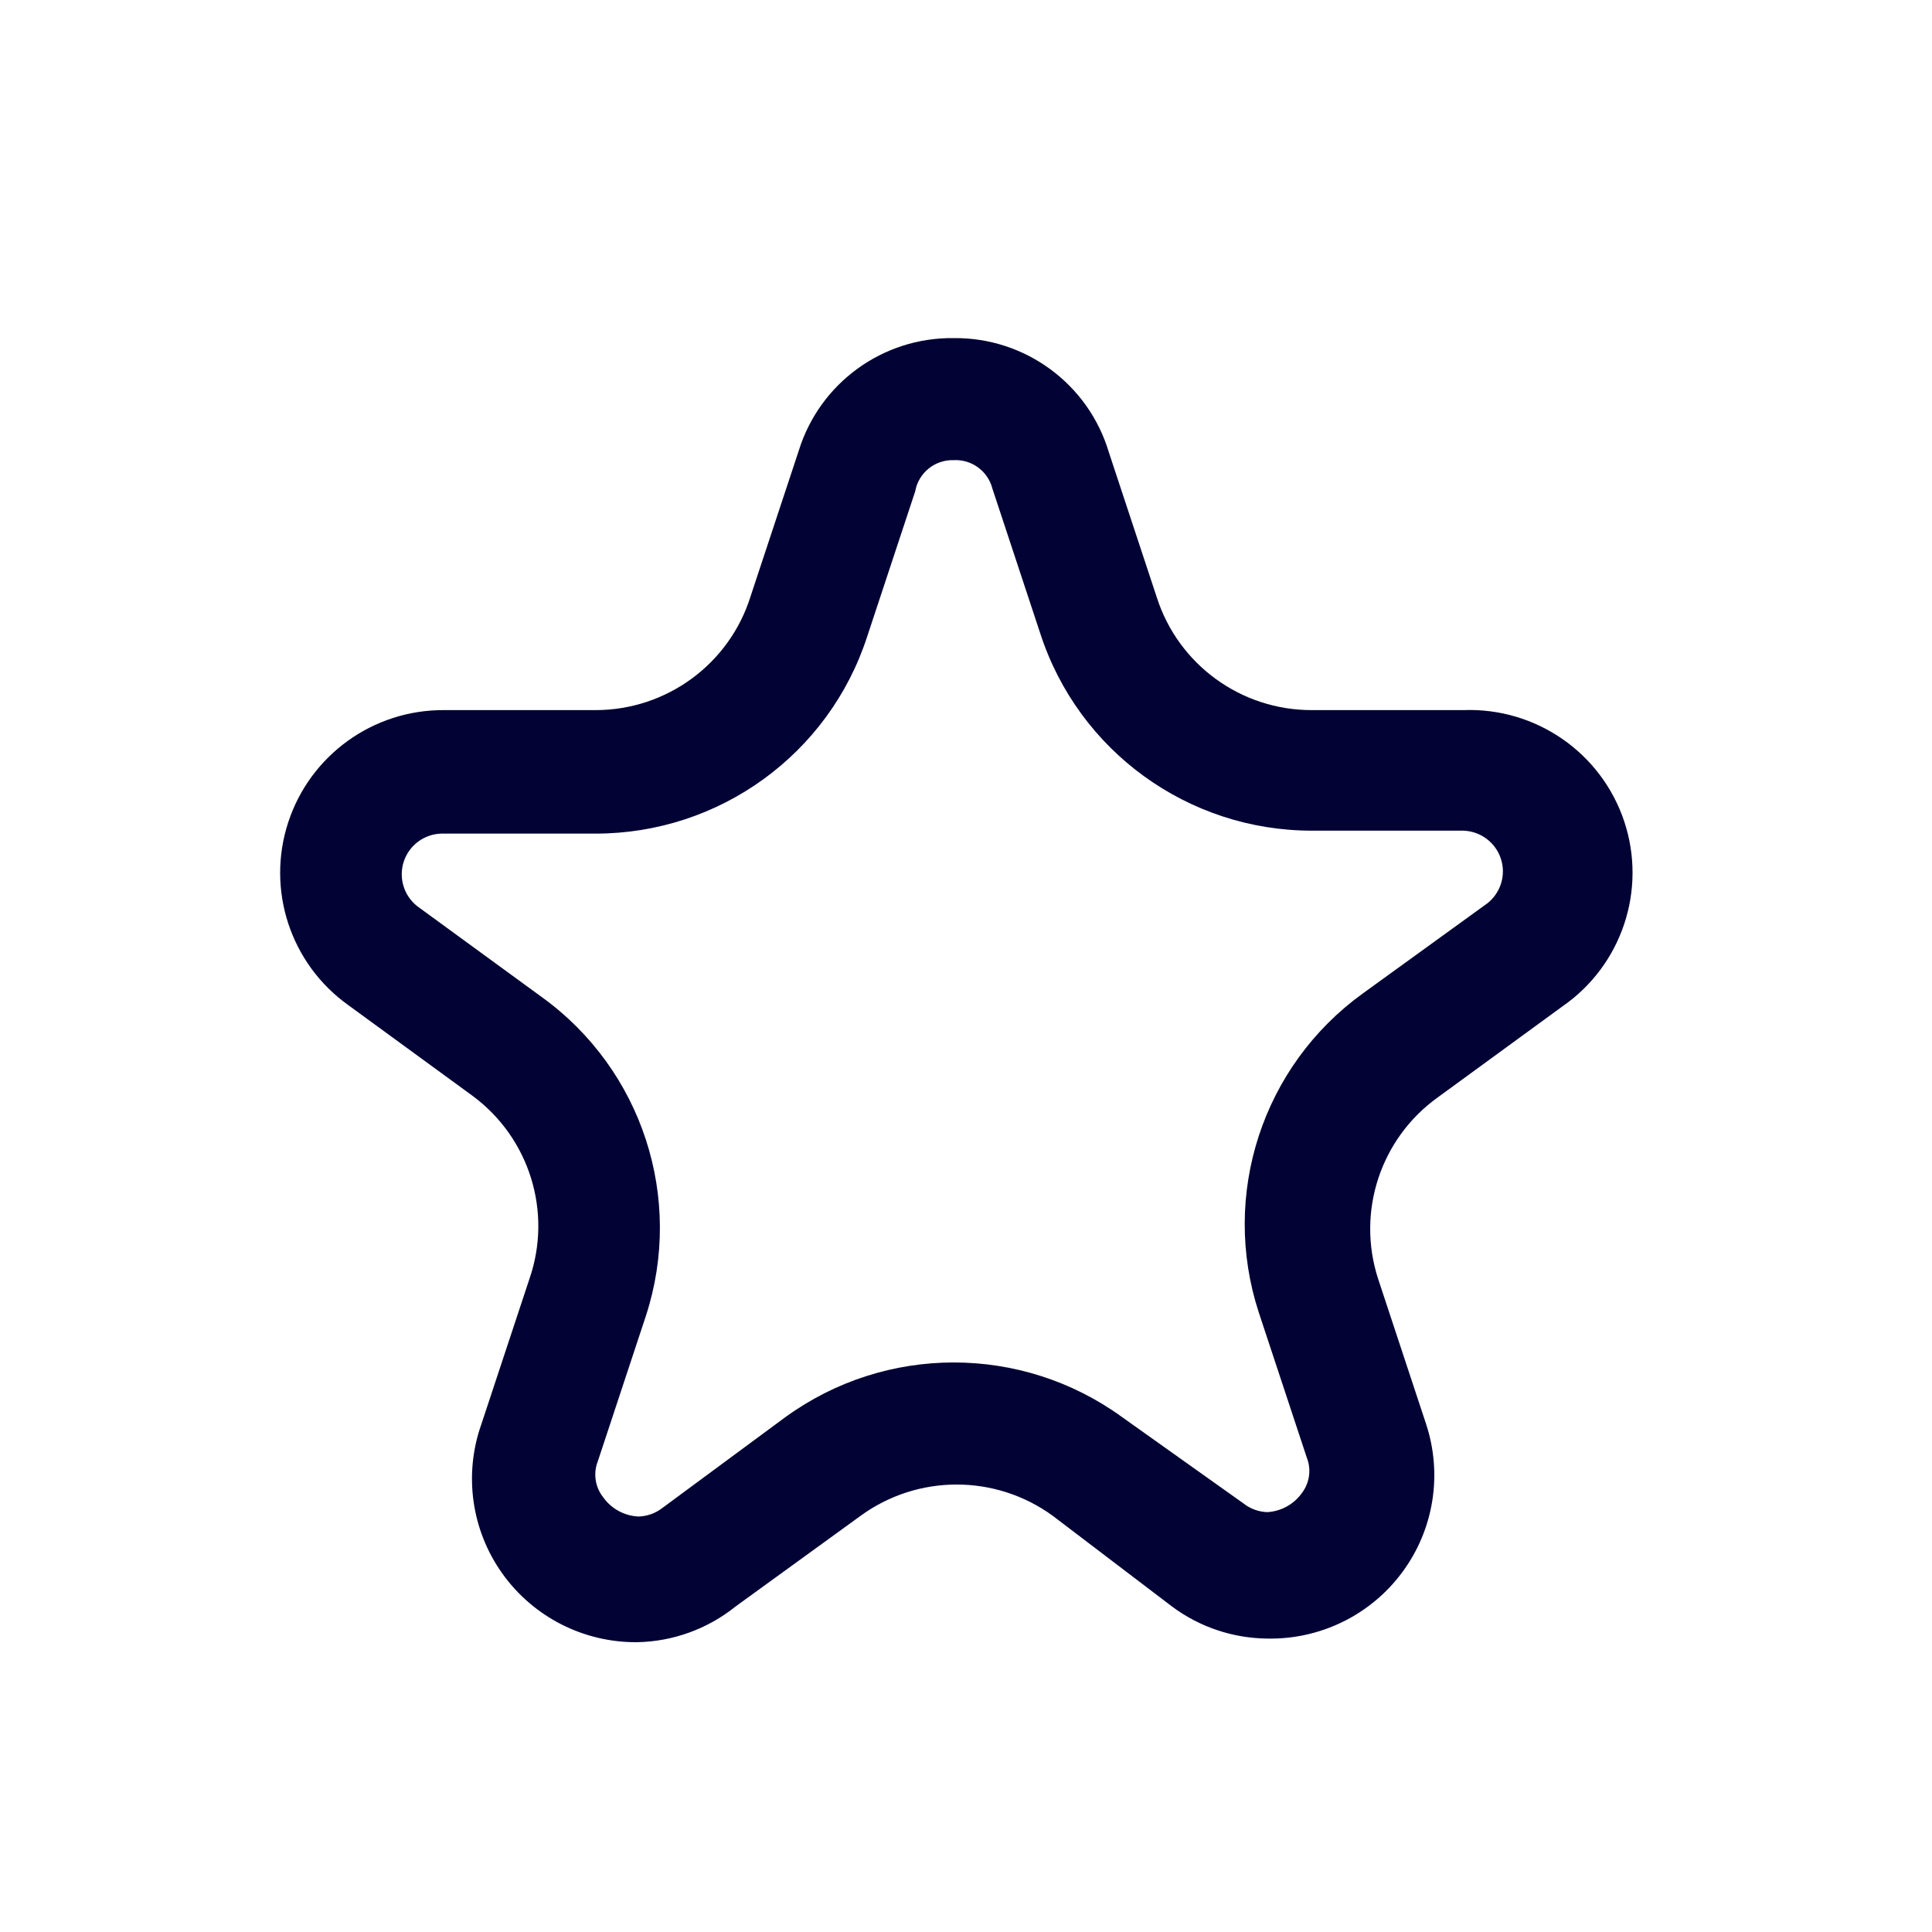 <svg width="40" height="40" viewBox="0 0 40 40" fill="none" xmlns="http://www.w3.org/2000/svg">
<path fill-rule="evenodd" clip-rule="evenodd" d="M16.537 9.332C16.971 7.93 18.277 6.981 19.747 7C21.224 6.985 22.534 7.949 22.957 9.362L23.951 12.37C24.398 13.762 25.697 14.706 27.162 14.702H30.296C31.795 14.645 33.152 15.582 33.627 17.003C34.101 18.424 33.579 19.986 32.346 20.838L29.769 22.719C28.581 23.57 28.081 25.091 28.533 26.479L29.527 29.487C29.869 30.529 29.685 31.671 29.032 32.552C28.38 33.434 27.34 33.945 26.242 33.925C25.53 33.919 24.839 33.688 24.268 33.263L21.796 31.383C20.611 30.52 19.003 30.52 17.818 31.383L15.226 33.263C14.648 33.727 13.932 33.986 13.191 34C12.085 34.009 11.045 33.48 10.402 32.581C9.76 31.683 9.597 30.528 9.966 29.487L10.961 26.479C11.44 25.095 10.964 23.561 9.785 22.689L7.208 20.808C6.014 19.953 5.511 18.424 5.966 17.029C6.42 15.634 7.727 14.692 9.197 14.702H12.332C13.805 14.701 15.106 13.744 15.542 12.34L16.537 9.332ZM20.546 10.114C20.453 9.754 20.119 9.508 19.747 9.527C19.356 9.514 19.015 9.79 18.948 10.174L17.953 13.182C17.163 15.614 14.893 17.259 12.332 17.259H9.137C8.782 17.269 8.471 17.5 8.36 17.837C8.249 18.173 8.361 18.544 8.64 18.763L11.217 20.643C13.296 22.144 14.166 24.812 13.372 27.246L12.377 30.255C12.28 30.502 12.32 30.782 12.483 30.992C12.652 31.235 12.925 31.385 13.221 31.398C13.402 31.392 13.576 31.329 13.719 31.217L16.265 29.337C18.341 27.832 21.152 27.832 23.228 29.337L25.745 31.127C25.887 31.239 26.061 31.302 26.242 31.307C26.525 31.289 26.785 31.146 26.951 30.916C27.113 30.706 27.154 30.426 27.056 30.179L26.061 27.171C25.267 24.736 26.138 22.068 28.216 20.568L30.793 18.703C31.073 18.483 31.185 18.113 31.073 17.776C30.962 17.44 30.651 17.209 30.296 17.198H27.162C24.601 17.199 22.331 15.553 21.54 13.122L20.546 10.114Z" fill="#020334"/>
</svg>
